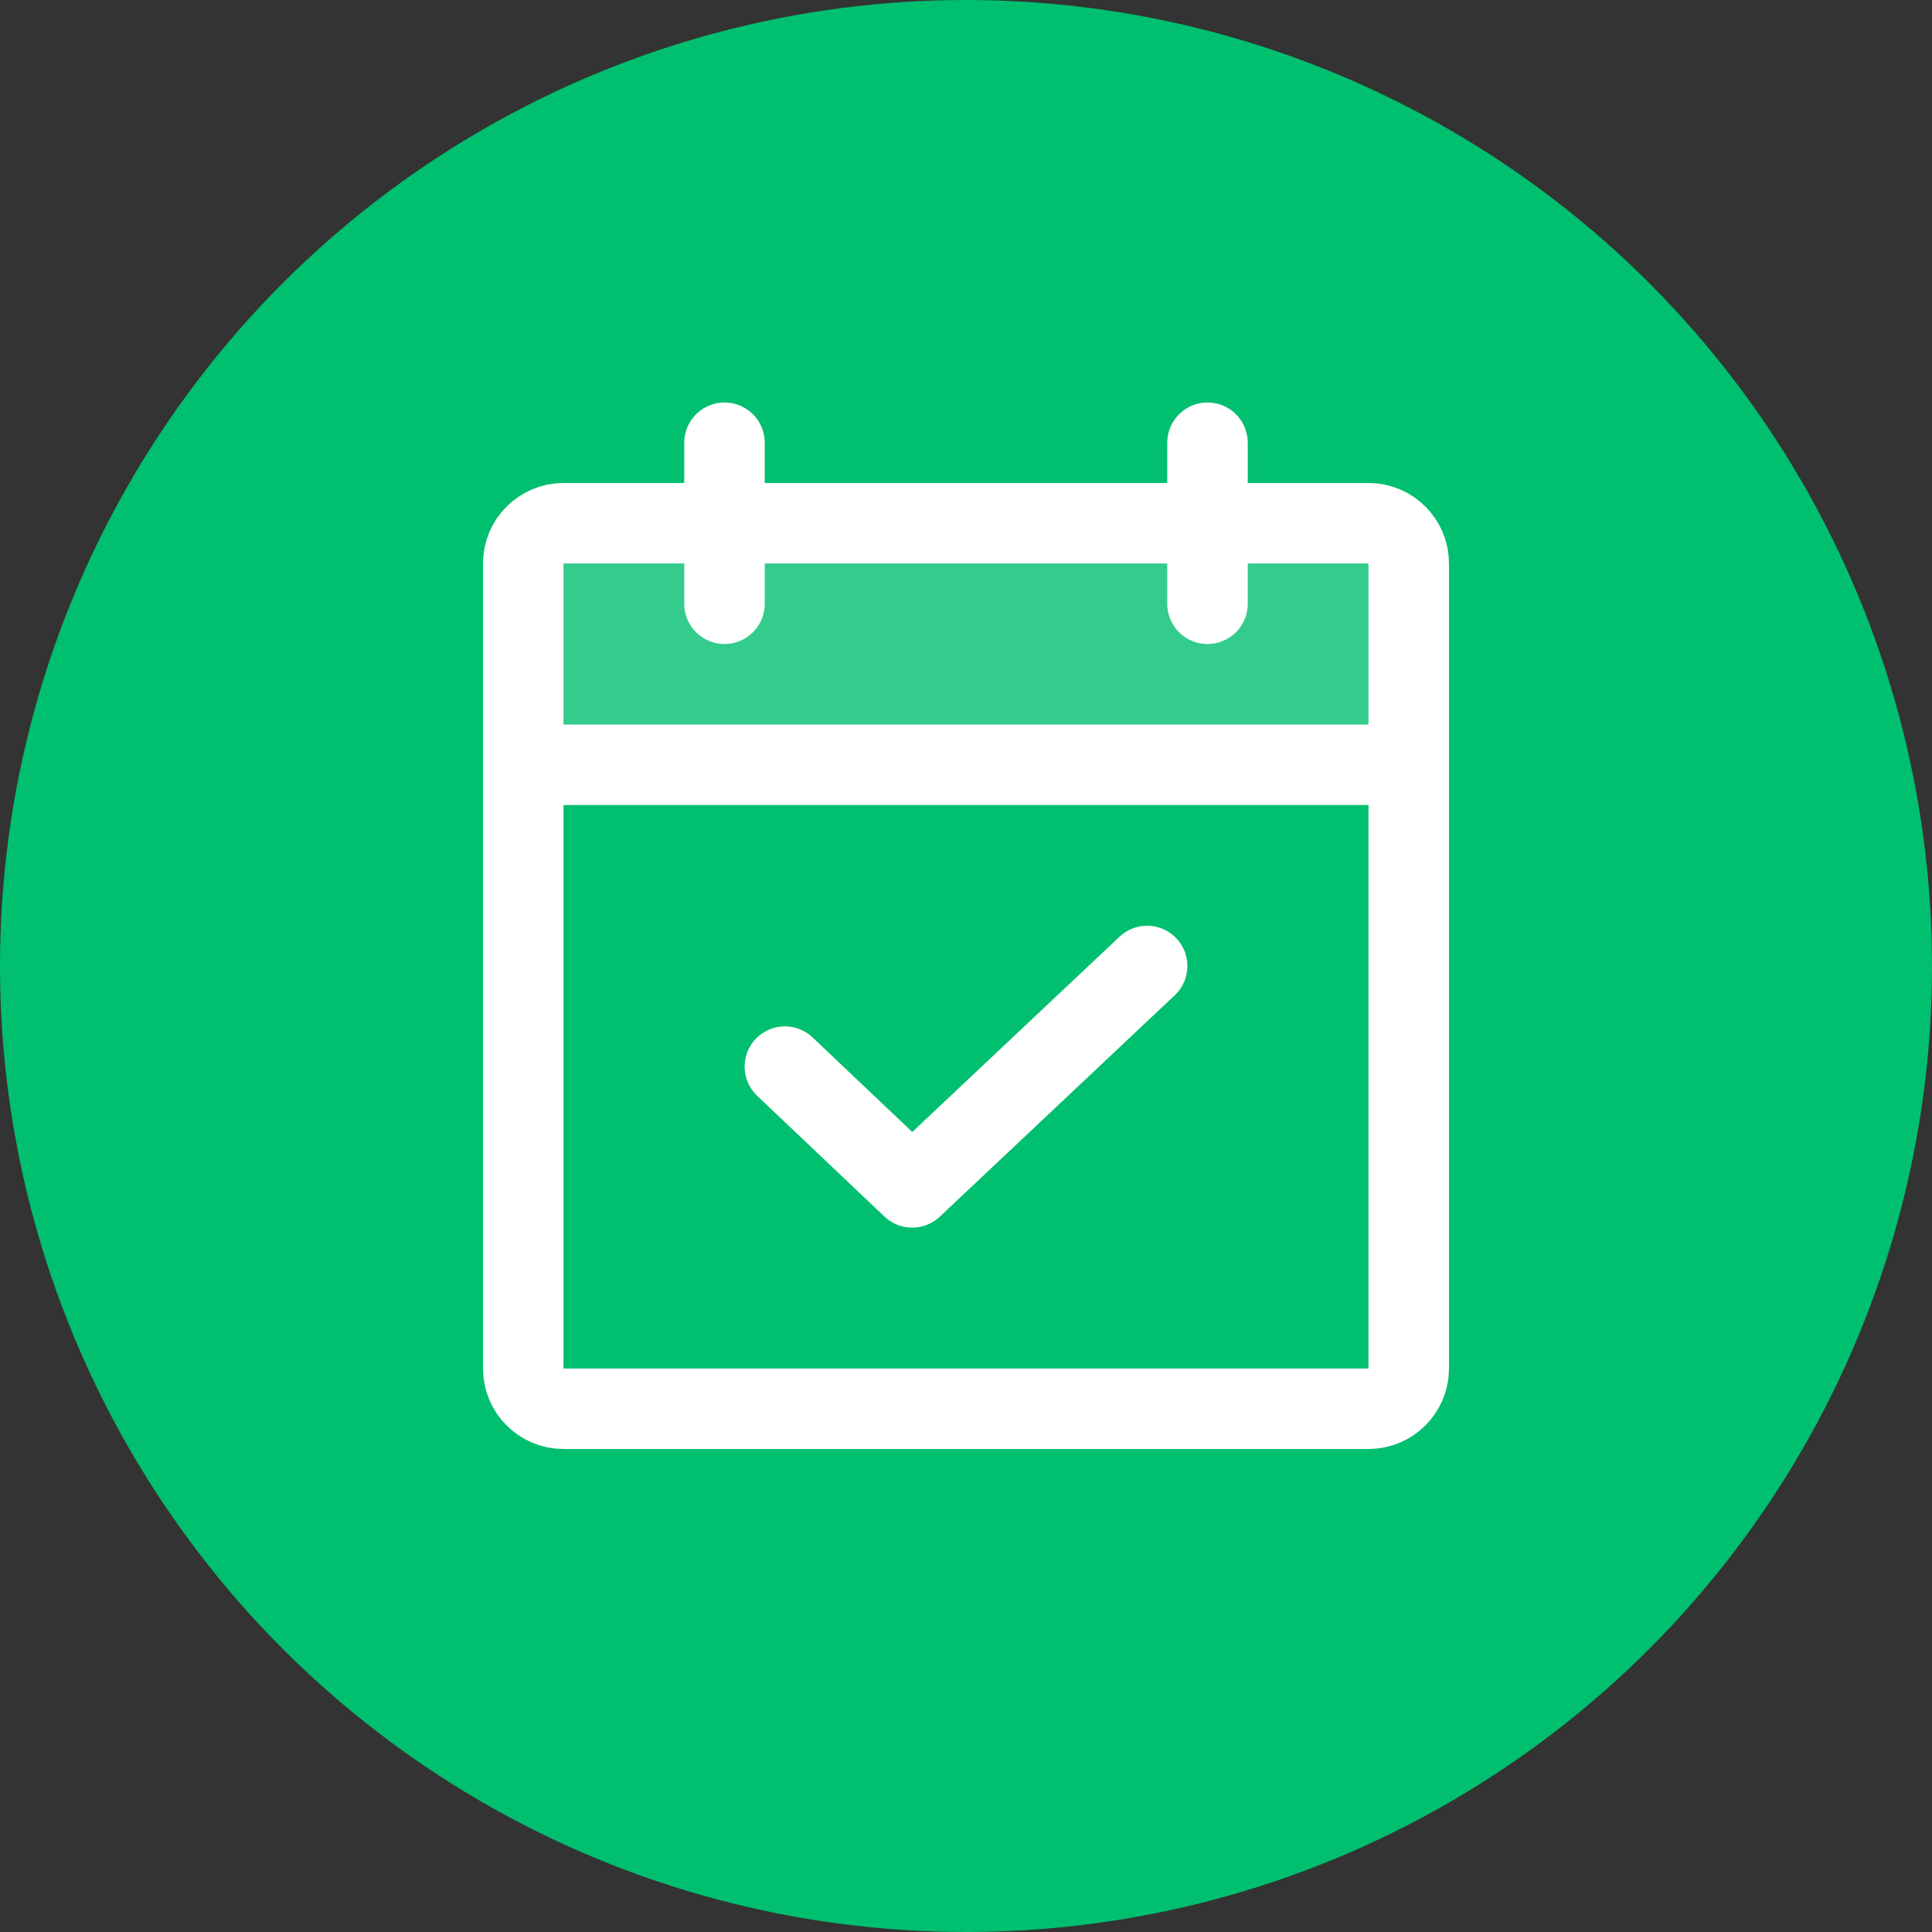 <?xml version="1.0" encoding="UTF-8"?>
<svg xmlns="http://www.w3.org/2000/svg" width="48" height="48" viewBox="0 0 48 48" fill="none">
  <rect x="0" y="0" width="48" height="48" fill="#333333" stroke="none"/>
  <circle cx="24" cy="24" r="24" fill="#00BF6F"></circle>
  <path opacity="0.2" d="M13 19H35V14C35 13.735 34.895 13.48 34.707 13.293C34.52 13.105 34.265 13 34 13H14C13.735 13 13.48 13.105 13.293 13.293C13.105 13.48 13 13.735 13 14V19Z" fill="white"></path>
  <path d="M34 13H14C13.448 13 13 13.448 13 14V34C13 34.552 13.448 35 14 35H34C34.552 35 35 34.552 35 34V14C35 13.448 34.552 13 34 13Z" stroke="white" stroke-width="2" stroke-linecap="round" stroke-linejoin="round"></path>
  <path d="M30 11V15" stroke="white" stroke-width="2" stroke-linecap="round" stroke-linejoin="round"></path>
  <path d="M18 11V15" stroke="white" stroke-width="2" stroke-linecap="round" stroke-linejoin="round"></path>
  <path d="M13 19H35" stroke="white" stroke-width="2" stroke-linecap="round" stroke-linejoin="round"></path>
  <path d="M28.5 24L22.663 29.5L19.5 26.5" stroke="white" stroke-width="2" stroke-linecap="round" stroke-linejoin="round"></path>
</svg>
